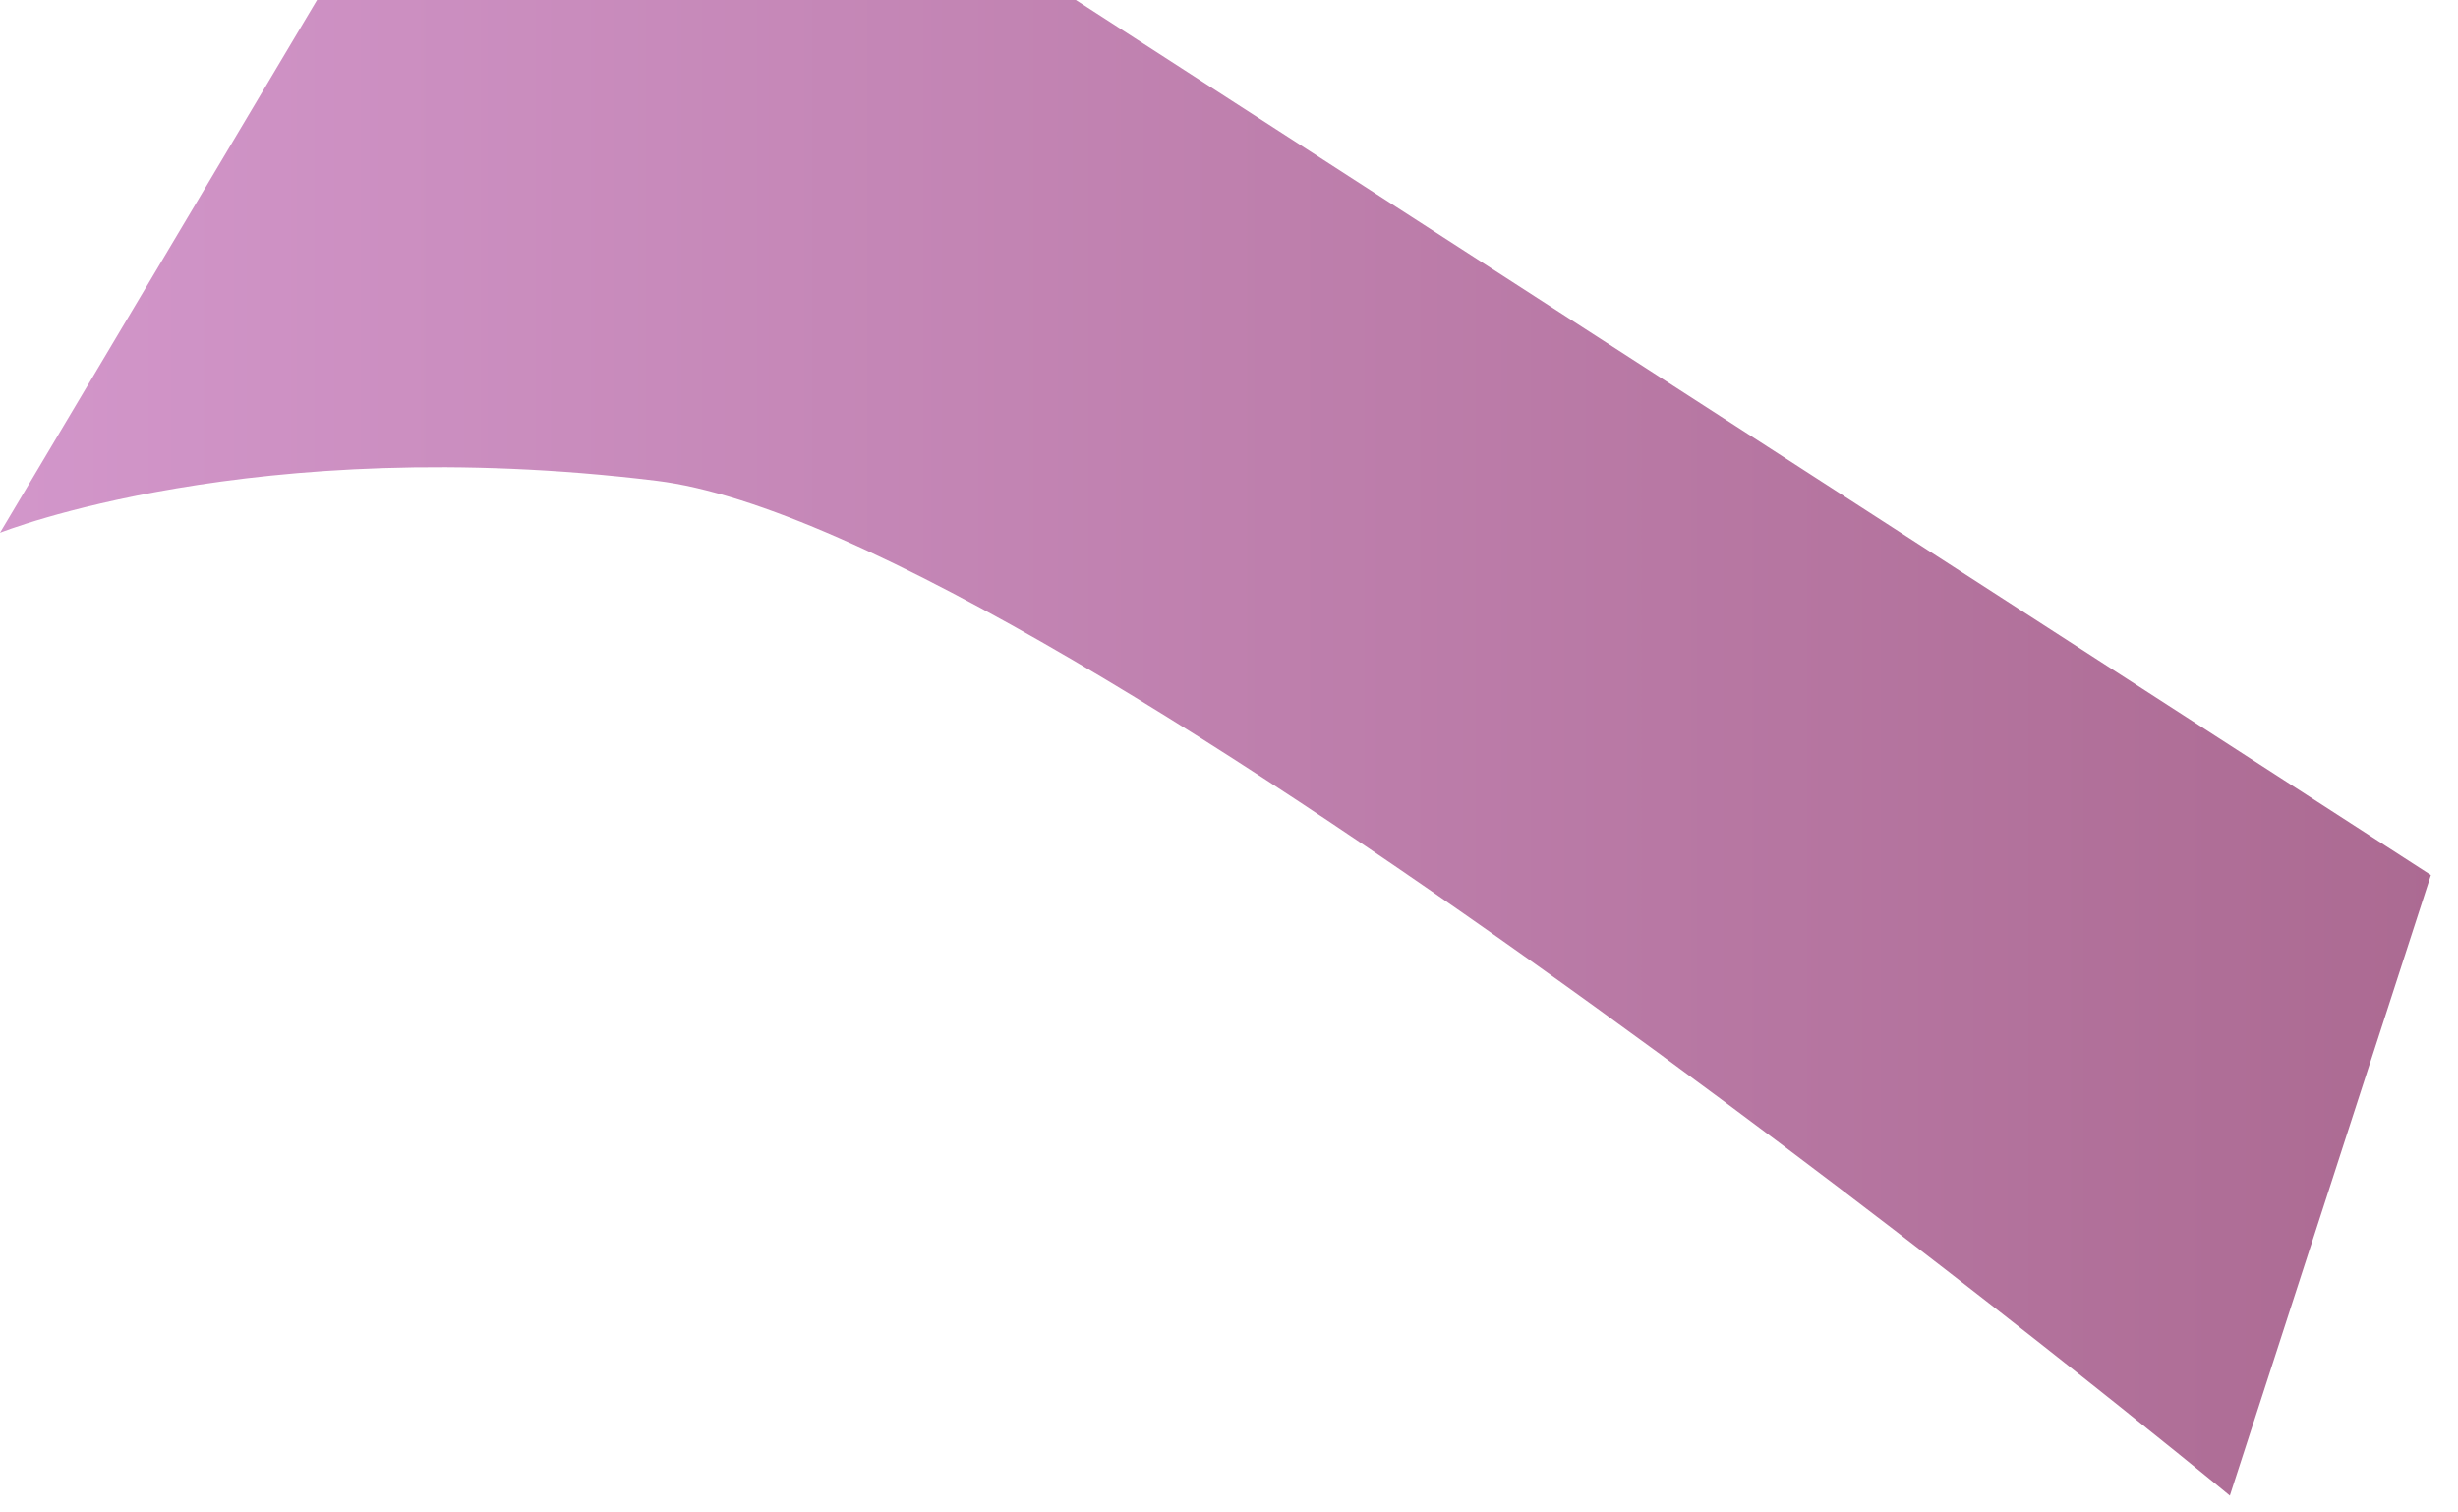 <?xml version="1.0" encoding="utf-8"?>
<svg xmlns="http://www.w3.org/2000/svg" fill="none" height="100%" overflow="visible" preserveAspectRatio="none" style="display: block;" viewBox="0 0 39 24" width="100%">
<path clip-rule="evenodd" d="M0 8.454C0 8.454 4.01 6.848 10.41 7.628C16.82 8.401 35.38 23.733 35.38 23.733L38.57 13.886L17.07 0H5.03L0 8.454Z" fill="url(#paint0_linear_0_103)" fill-rule="evenodd" id="Vector" opacity="0.8" style="mix-blend-mode:multiply"/>
<defs>
<linearGradient gradientUnits="userSpaceOnUse" id="paint0_linear_0_103" x1="0" x2="38.58" y1="11.87" y2="11.87">
<stop stop-color="#C77CBD"/>
<stop offset="1" stop-color="#974577"/>
</linearGradient>
</defs>
</svg>